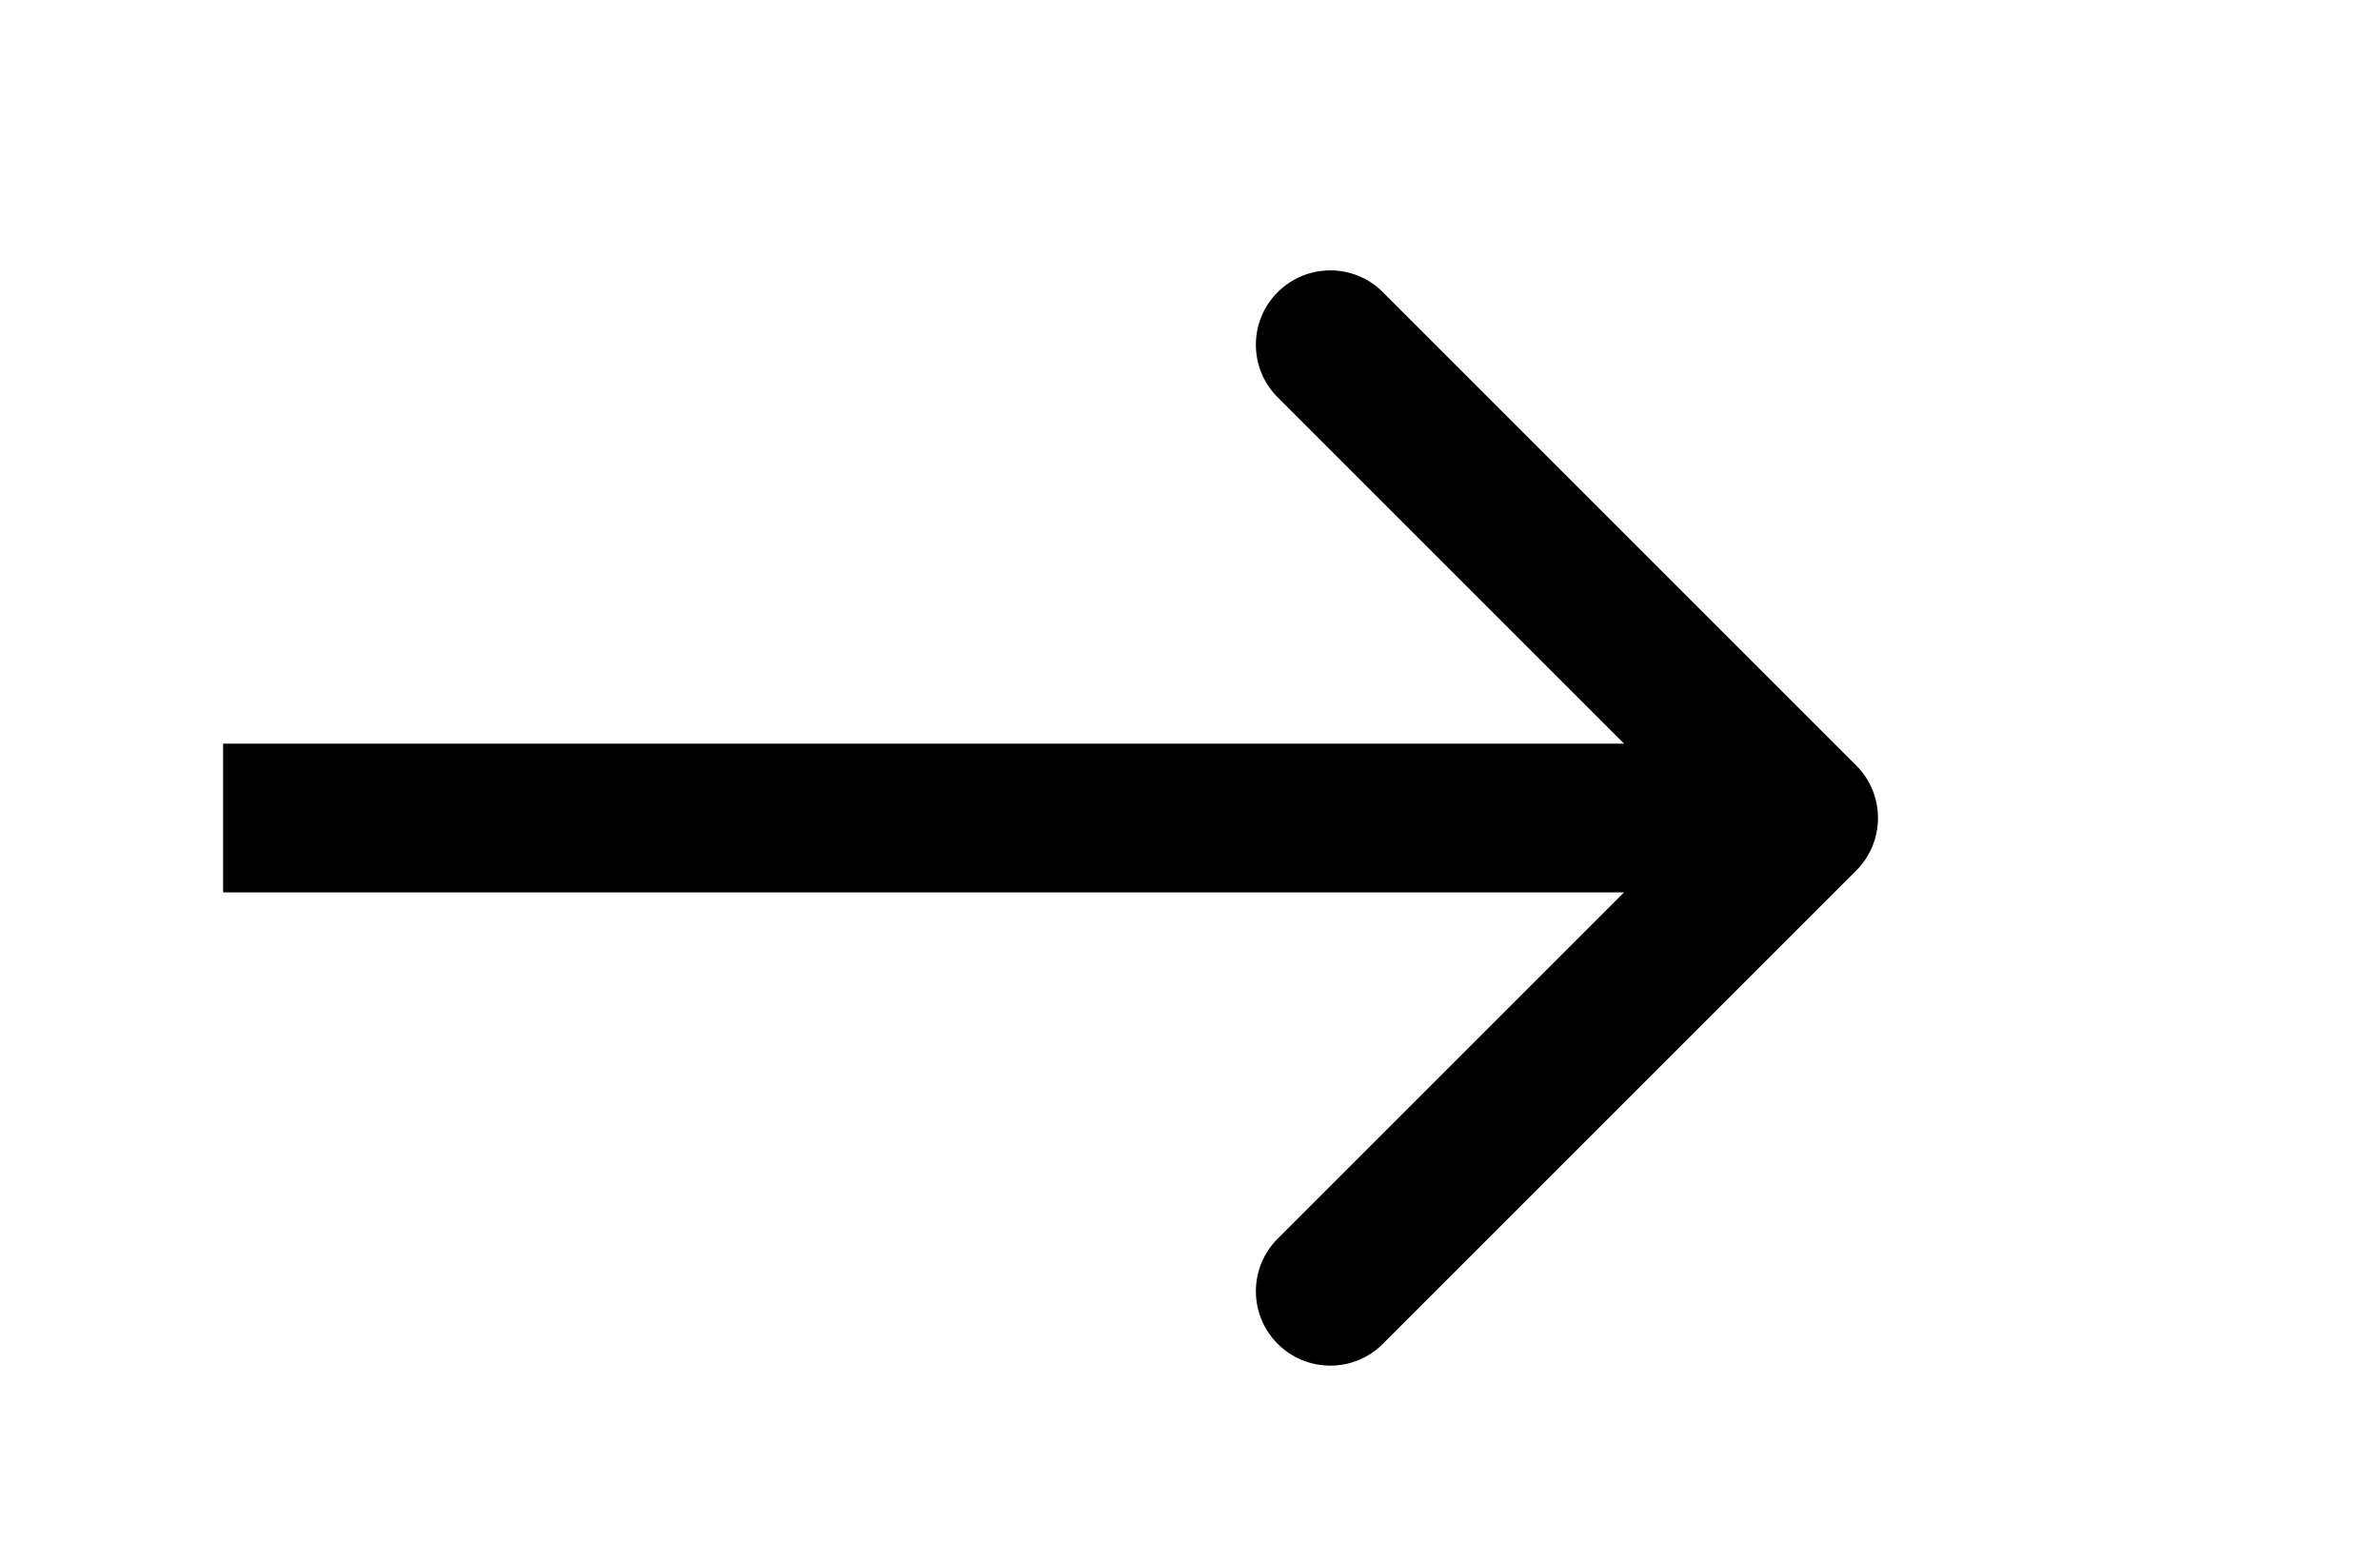 <svg width="32" height="21" viewBox="0 0 32 21" fill="none" xmlns="http://www.w3.org/2000/svg">
<g clip-path="url(#clip0_6_58)">
<path d="M24.957 11.707C25.348 11.317 25.348 10.683 24.957 10.293L18.593 3.929C18.203 3.538 17.57 3.538 17.179 3.929C16.788 4.319 16.788 4.953 17.179 5.343L22.836 11L17.179 16.657C16.788 17.047 16.788 17.68 17.179 18.071C17.57 18.462 18.203 18.462 18.593 18.071L24.957 11.707ZM3 12H8.375V10H3V12ZM8.375 12L24.25 12V10L8.375 10V12Z" fill="black"/>
</g>
<defs>
<clipPath id="clip0_6_58">
<rect width="32" height="21" fill="white"/>
</clipPath>
</defs>
</svg>
